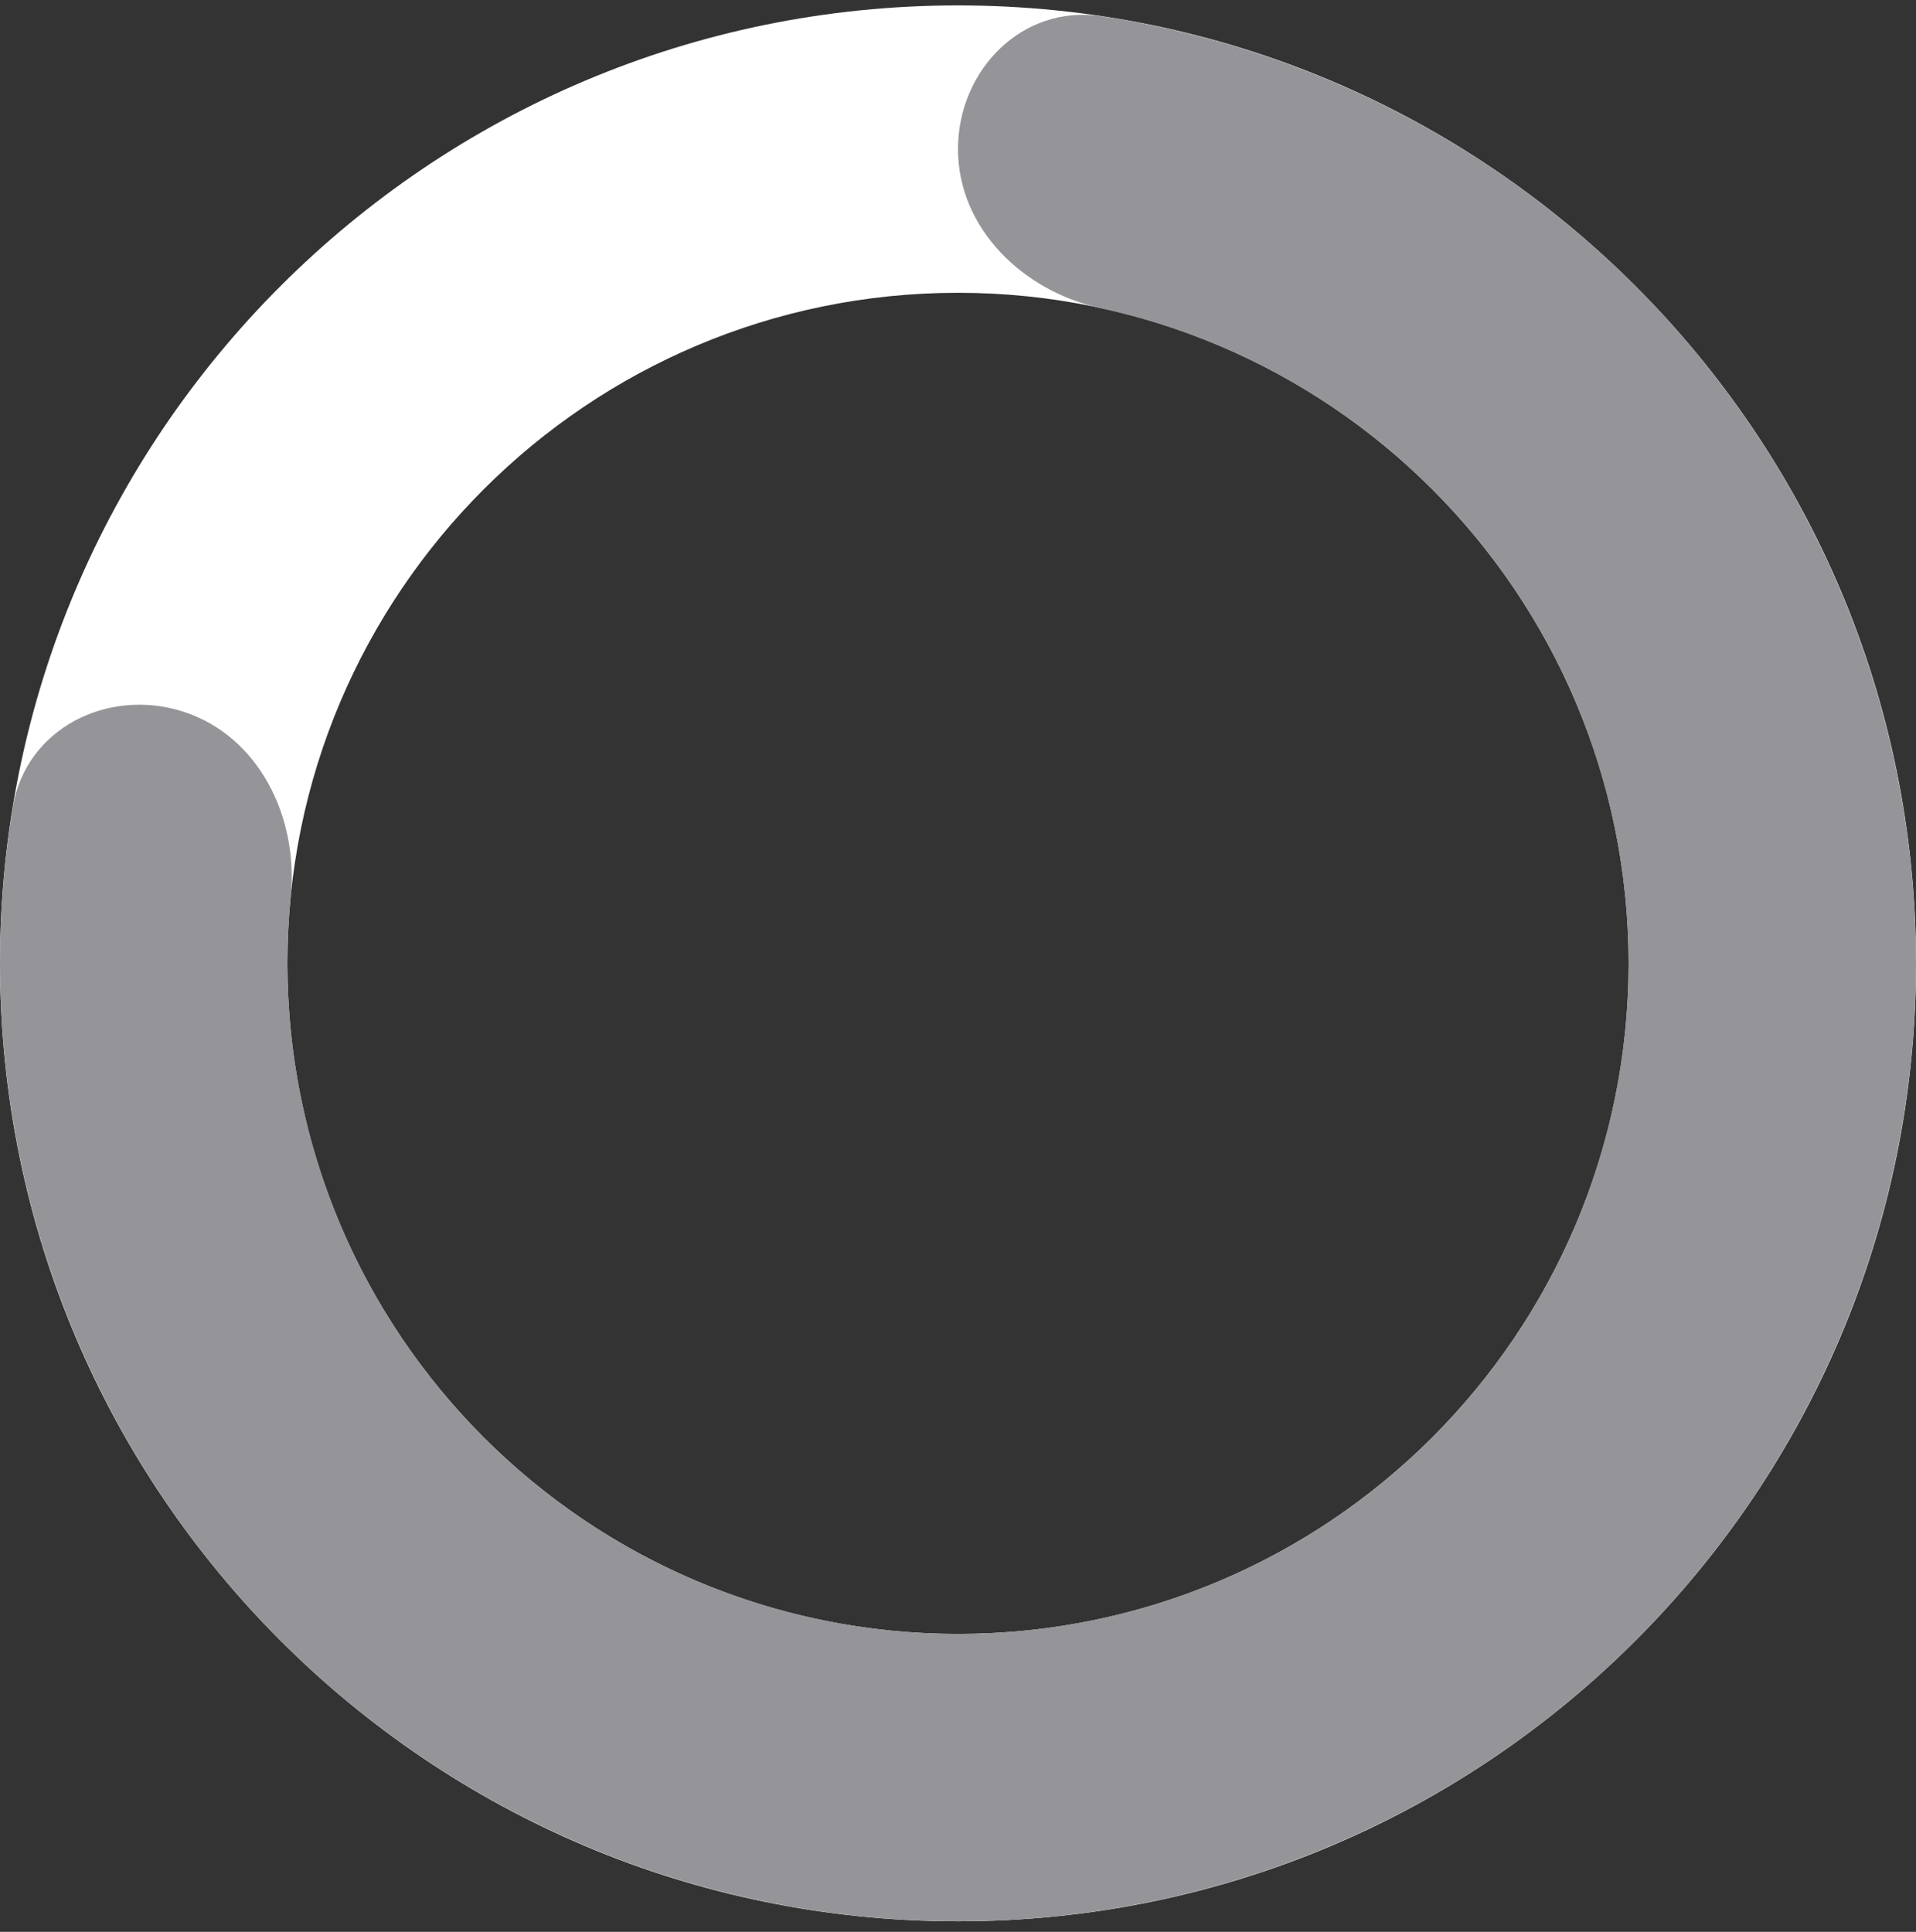 <svg width="120" height="121" viewBox="0 0 120 121" fill="none" xmlns="http://www.w3.org/2000/svg">
<rect x="0" y="0" width="120" height="121" fill="#333333" stroke="none"/>
<g id="gr&#195;&#161;fico">
<path id="Ellipse 19" d="M120 60.339C120 93.476 93.137 120.339 60 120.339C26.863 120.339 0 93.476 0 60.339C0 27.202 26.863 0.339 60 0.339C93.137 0.339 120 27.202 120 60.339ZM18 60.339C18 83.535 36.804 102.339 60 102.339C83.196 102.339 102 83.535 102 60.339C102 37.143 83.196 18.339 60 18.339C36.804 18.339 18 37.143 18 60.339Z" fill="white"/>
<path id="Ellipse 18" d="M60 9.339C60 4.368 64.052 0.27 68.966 1.013C78.428 2.443 87.456 6.122 95.267 11.798C105.518 19.245 113.148 29.747 117.063 41.798C120.979 53.849 120.979 66.829 117.063 78.88C113.148 90.93 105.518 101.432 95.267 108.88C85.016 116.328 72.671 120.339 60 120.339C47.329 120.339 34.984 116.328 24.733 108.88C14.482 101.432 6.852 90.93 2.937 78.88C-0.047 69.697 -0.757 59.974 0.807 50.534C1.619 45.63 6.769 43.043 11.496 44.579C16.223 46.115 18.705 51.206 18.209 56.151C17.633 61.908 18.248 67.754 20.056 73.318C22.797 81.753 28.137 89.104 35.313 94.318C42.489 99.531 51.13 102.339 60 102.339C68.87 102.339 77.511 99.531 84.687 94.318C91.863 89.104 97.204 81.753 99.944 73.318C102.685 64.882 102.685 55.796 99.944 47.36C97.204 38.925 91.863 31.573 84.687 26.36C79.954 22.922 74.584 20.53 68.931 19.299C64.075 18.242 60 14.309 60 9.339Z" fill="#959599"/>
</g>
</svg>
